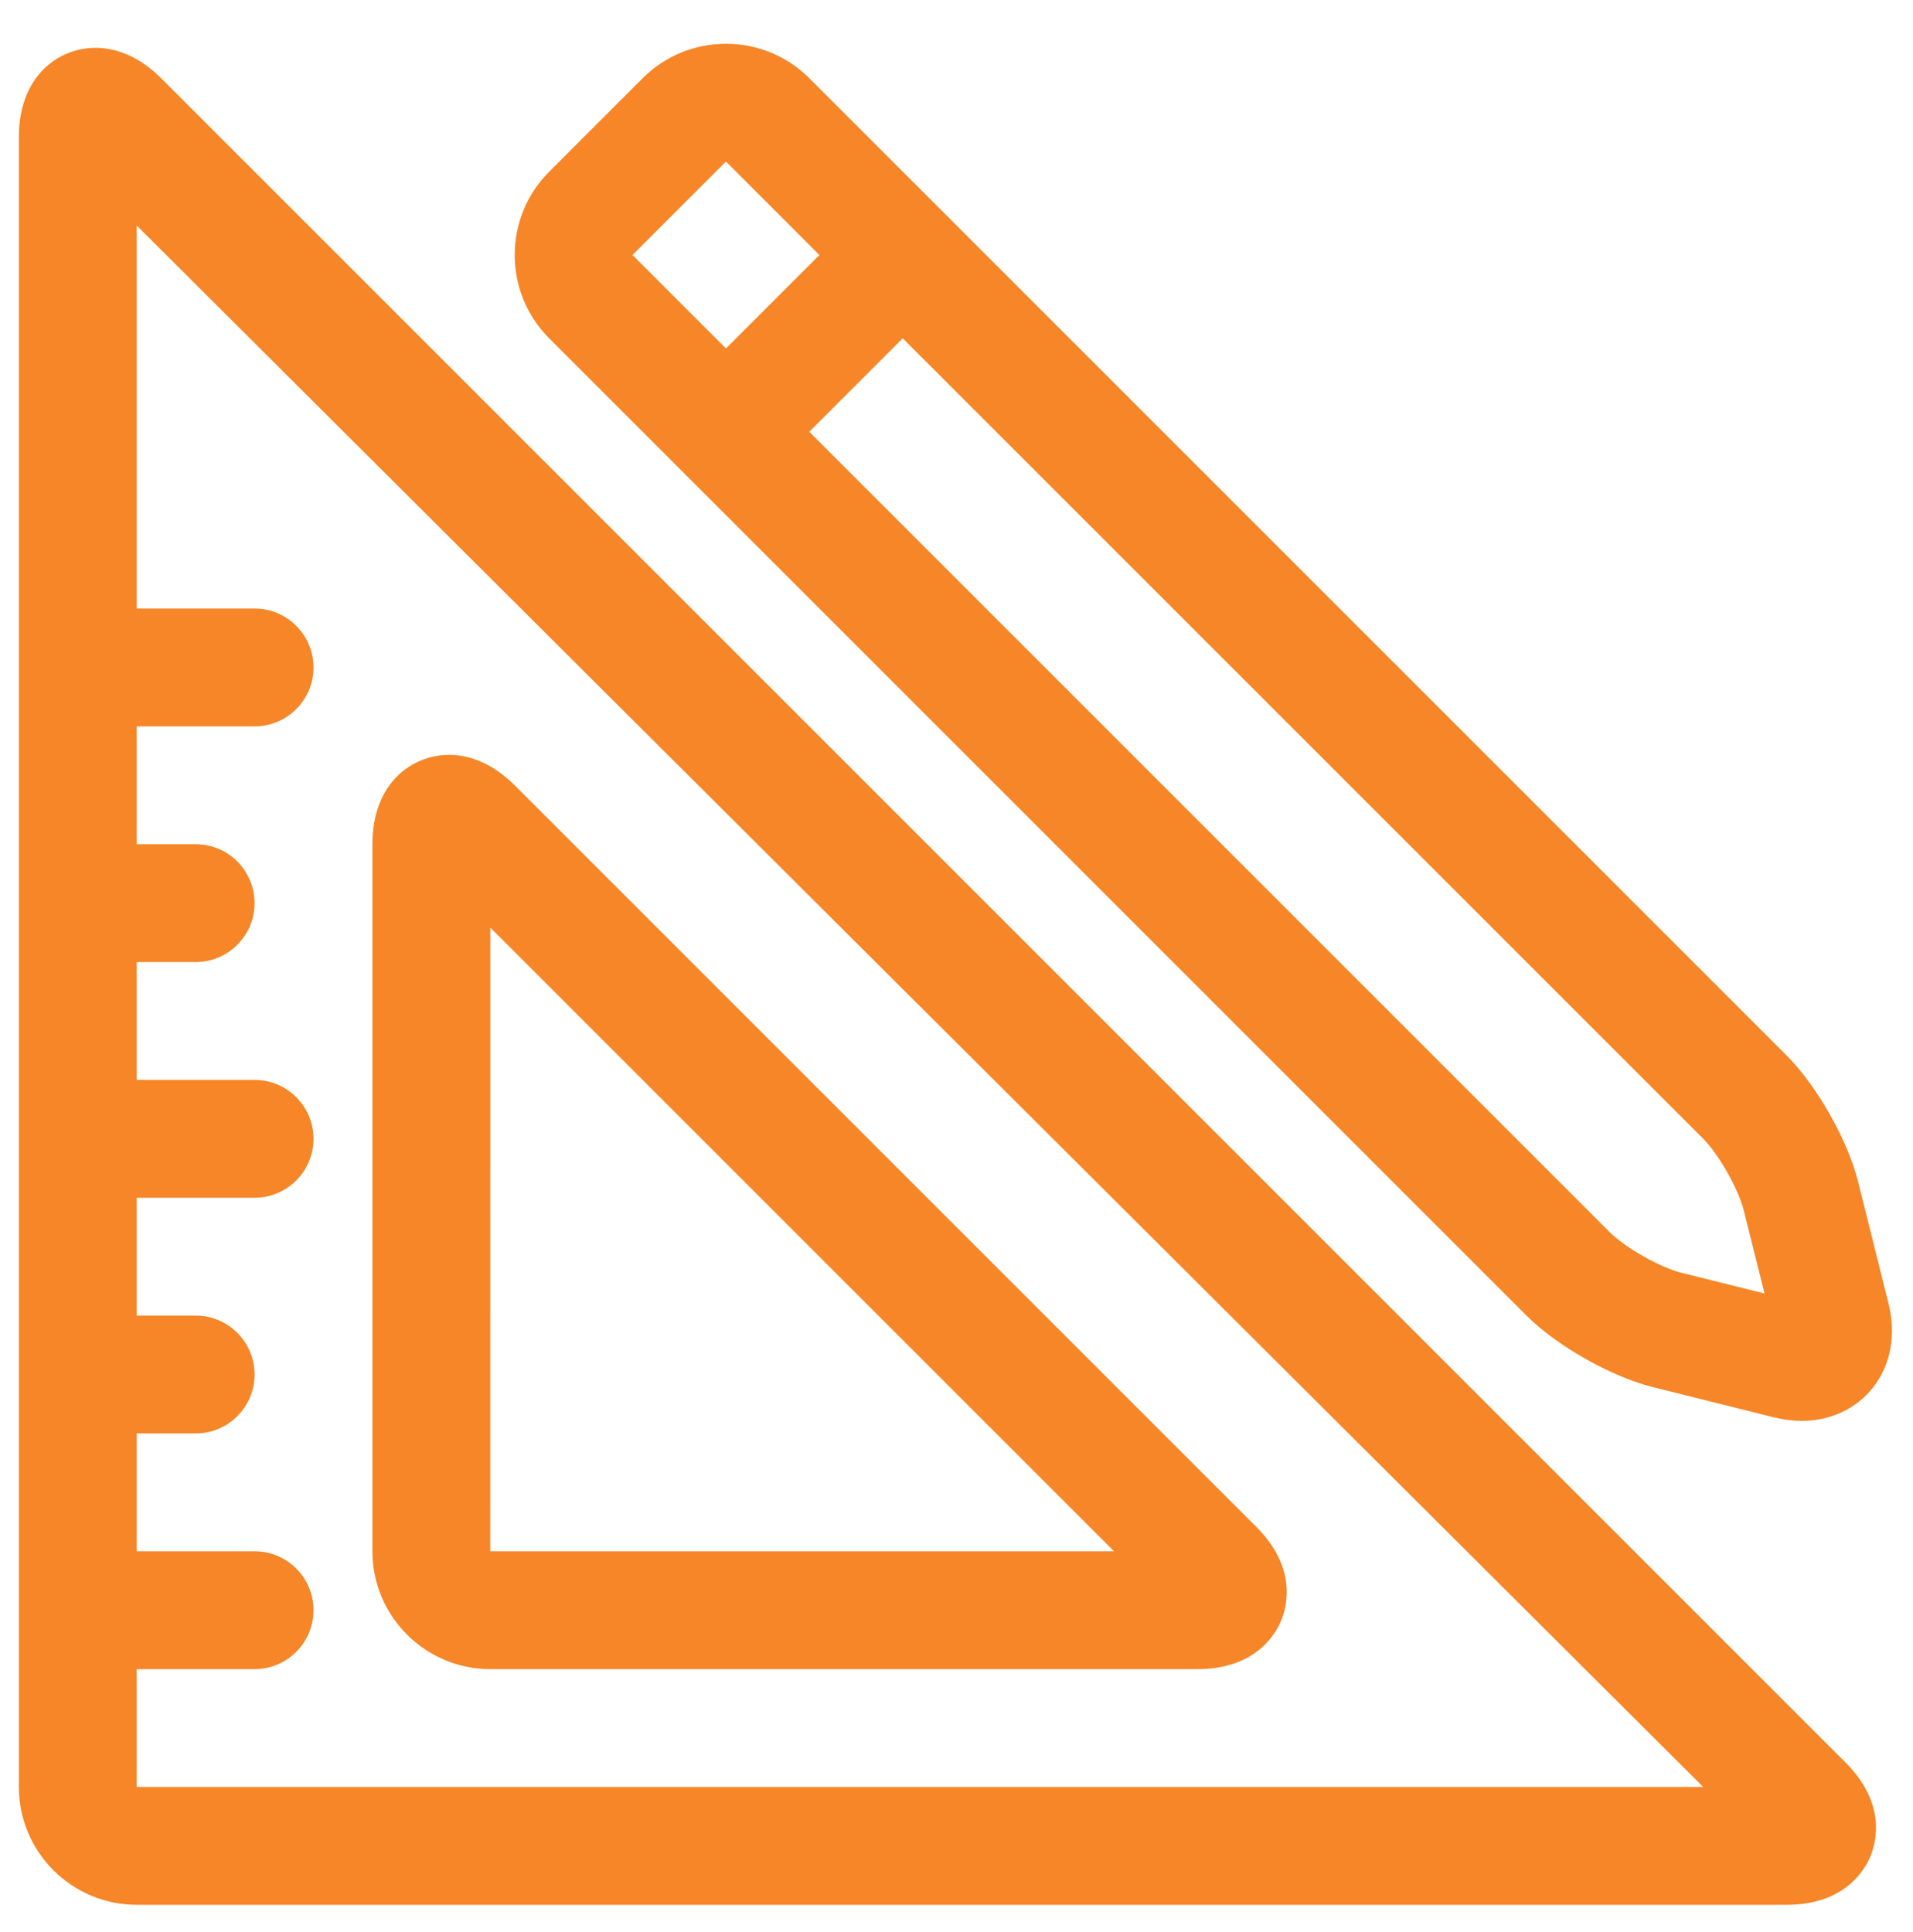 <svg width="99" height="100" viewBox="0 0 99 98" fill="none" xmlns="http://www.w3.org/2000/svg">
    <path d="M4.944 1.476C3.033 1.476 0.976 2.921 0.976 6.099V91.484C0.976 94.847 3.712 97.582 7.075 97.582H92.46C95.433 97.582 96.484 95.823 96.798 95.067C97.11 94.31 97.612 92.324 95.509 90.221L8.338 3.049C7.037 1.747 5.773 1.476 4.944 1.476ZM7.075 91.484V85.385H13.174C14.857 85.385 16.224 84.019 16.224 82.335C16.224 80.652 14.857 79.286 13.174 79.286H7.075V73.187H10.125C11.808 73.187 13.174 71.821 13.174 70.137C13.174 68.454 11.808 67.088 10.125 67.088H7.075V60.989H13.174C14.857 60.989 16.224 59.623 16.224 57.94C16.224 56.256 14.857 54.89 13.174 54.89H7.075V48.791H10.125C11.808 48.791 13.174 47.425 13.174 45.742C13.174 44.059 11.808 42.692 10.125 42.692H7.075V36.593H13.174C14.857 36.593 16.224 35.227 16.224 33.544C16.224 31.861 14.857 30.494 13.174 30.494H7.075V10.673L88.143 91.484H7.075Z" fill="#F68627"/>
    <path d="M25.372 85.385H61.966C64.939 85.385 65.989 83.625 66.303 82.869C66.616 82.112 67.118 80.126 65.015 78.023L26.635 39.643C25.333 38.341 24.07 38.069 23.239 38.069C21.33 38.069 19.273 39.515 19.273 42.692V79.286C19.273 82.649 22.009 85.385 25.372 85.385ZM25.374 47.007L57.651 79.286H25.372L25.374 47.007Z" fill="#F68627"/>
    <path d="M85.531 70.787L91.811 72.356C92.293 72.476 92.775 72.537 93.241 72.537C94.728 72.537 96.074 71.906 96.936 70.804C97.856 69.627 98.137 68.076 97.728 66.44L96.159 60.16C95.621 58.007 94.031 55.198 92.46 53.628L41.881 3.049C40.731 1.9 39.2 1.267 37.569 1.267C35.937 1.267 34.407 1.9 33.257 3.049L28.421 7.886C26.042 10.264 26.042 14.133 28.421 16.51L78.999 67.088C80.569 68.658 83.378 70.249 85.531 70.787ZM90.24 61.637L91.317 65.946L87.008 64.87C85.909 64.595 84.114 63.577 83.311 62.776L41.881 21.346L46.717 16.51L88.147 57.94C88.948 58.742 89.966 60.538 90.24 61.637ZM37.569 7.361L42.405 12.198L37.569 17.034L32.732 12.198L37.569 7.361Z" fill="#F68627"/>
</svg>